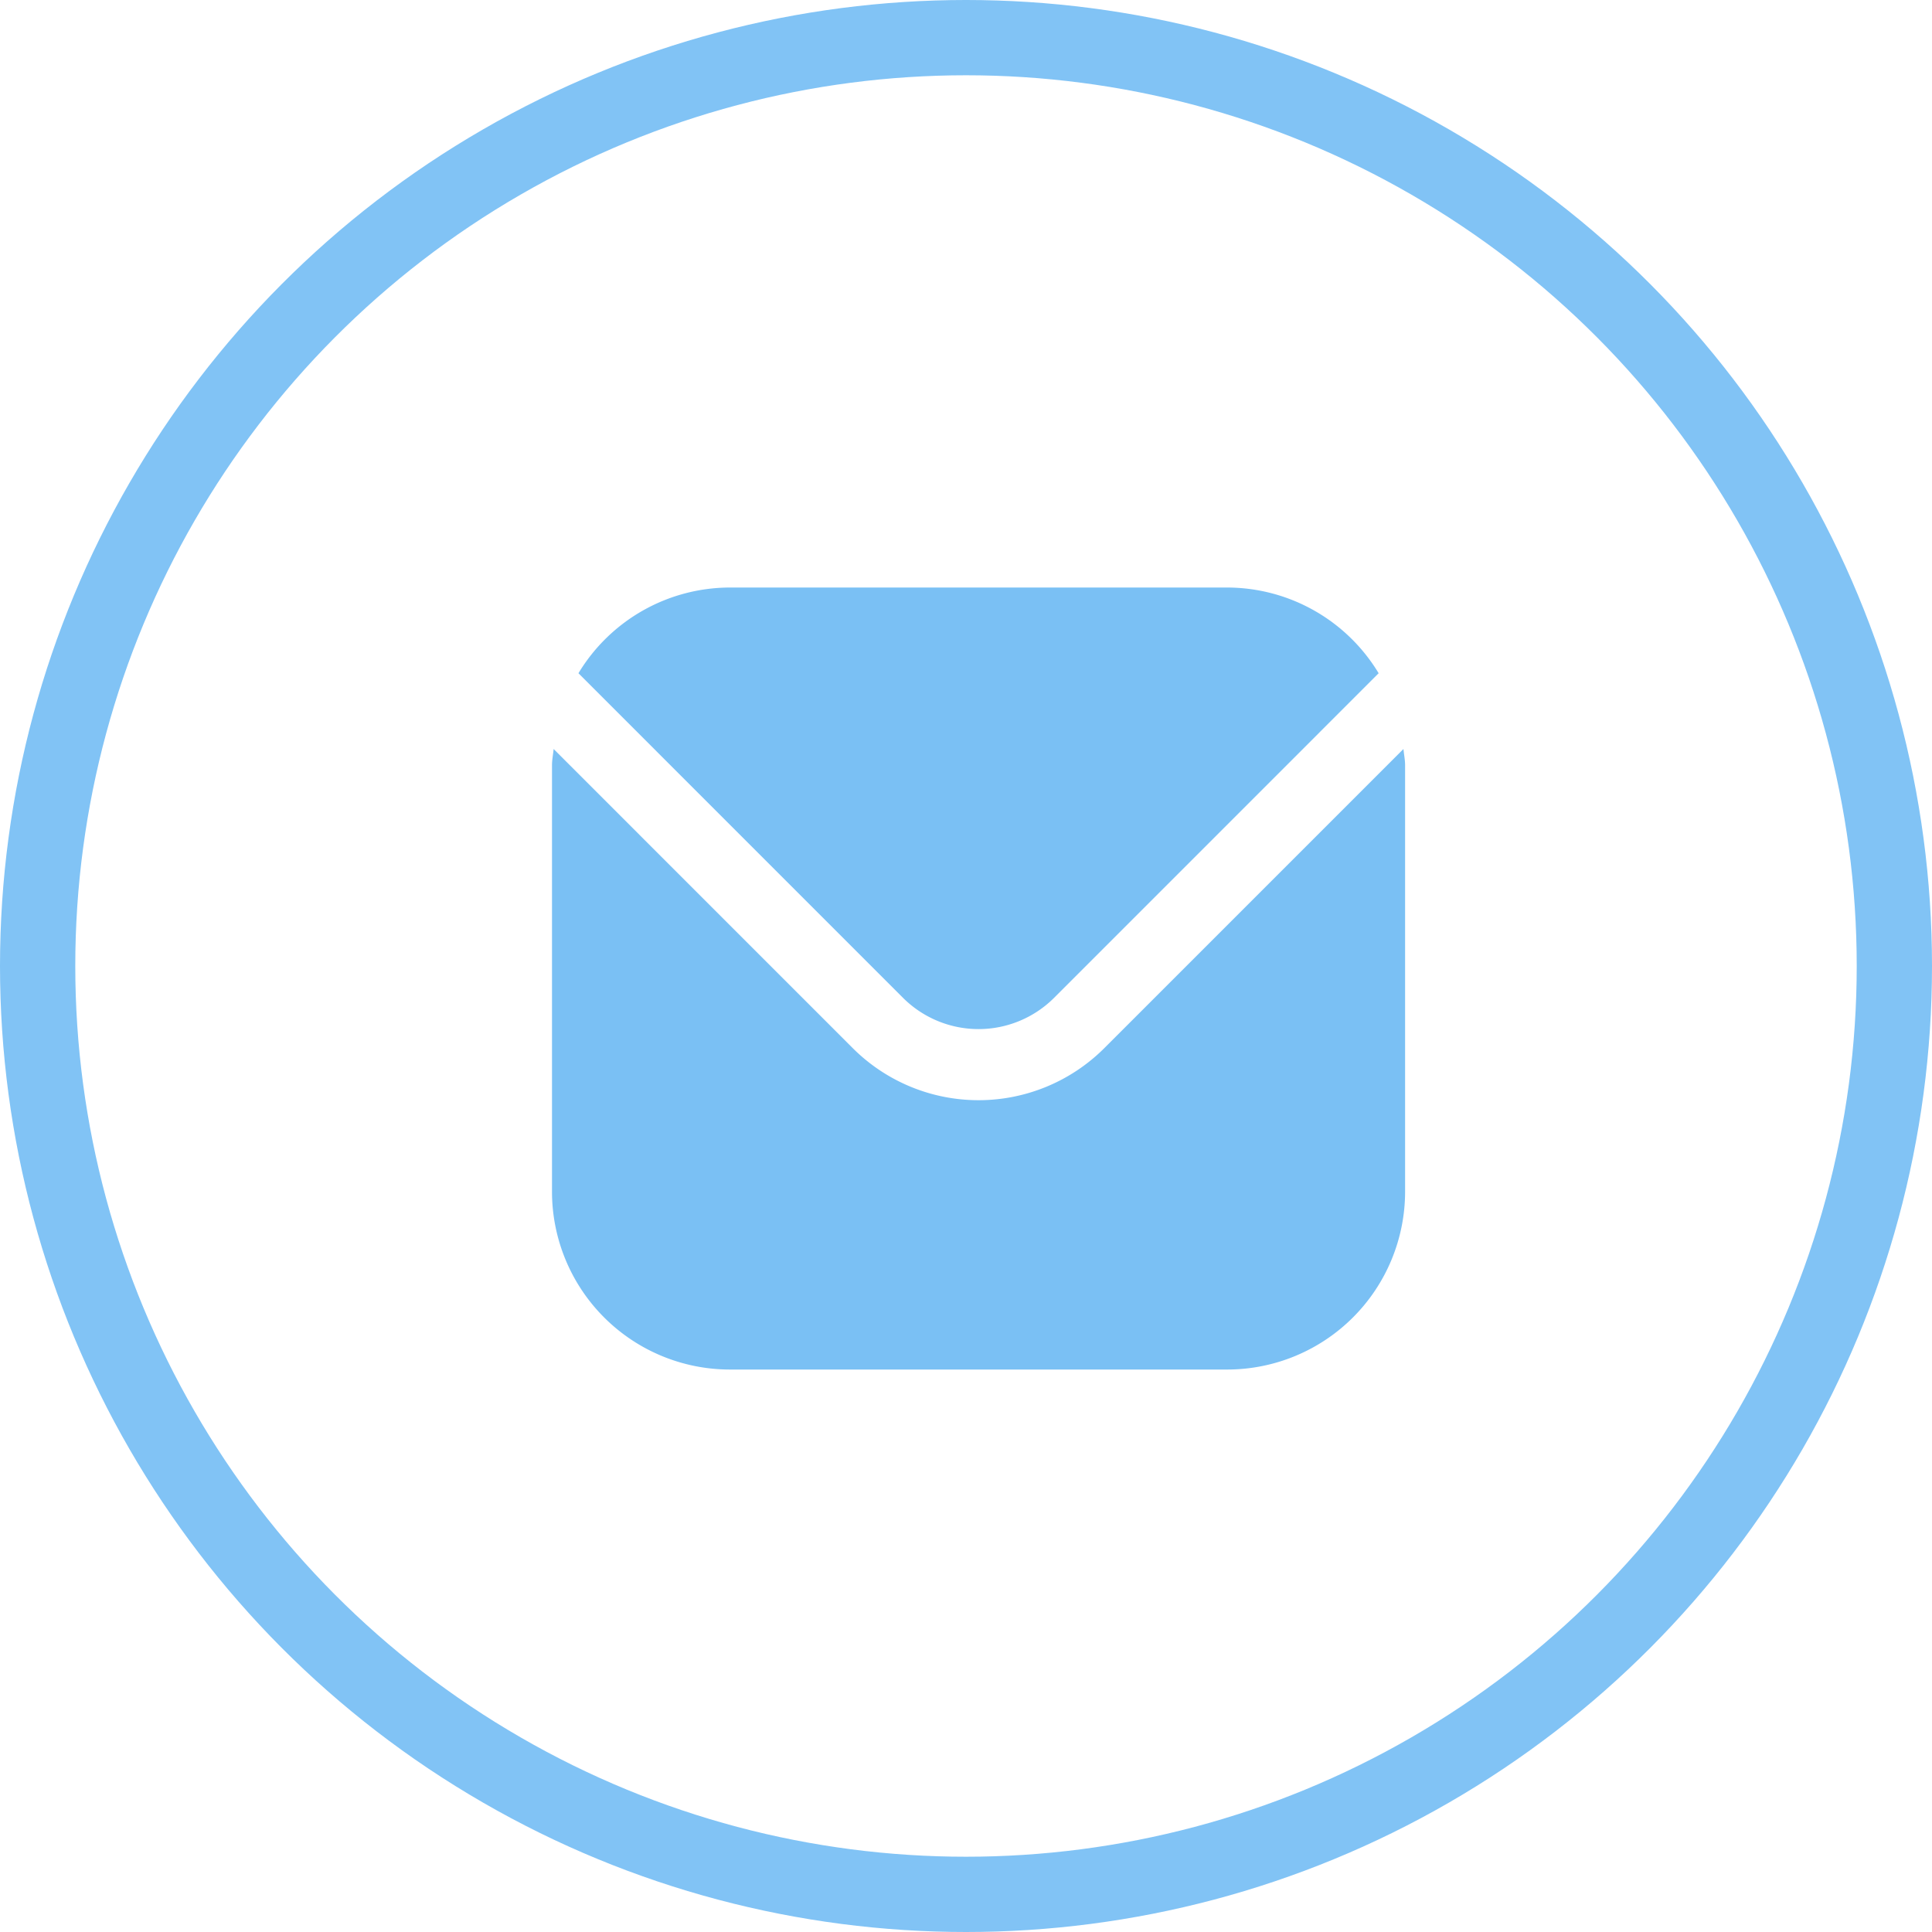 <?xml version="1.0" encoding="UTF-8"?> <svg xmlns="http://www.w3.org/2000/svg" xmlns:xlink="http://www.w3.org/1999/xlink" width="77" height="77" viewBox="0 0 77 77"><defs><clipPath id="clip-path"><rect id="Rectangle_45" data-name="Rectangle 45" width="34" height="34" transform="translate(9224 576)" fill="#7ac0f4" stroke="#707070" stroke-width="1"></rect></clipPath></defs><g id="Group_123" data-name="Group 123" transform="translate(-9202 -554)"><g id="Ellipse_7" data-name="Ellipse 7" transform="translate(9202 554)" fill="none" stroke="#81c3f5" stroke-width="3"><circle cx="38.5" cy="38.5" r="38.5" stroke="none"></circle><circle cx="38.5" cy="38.5" r="37" fill="none"></circle></g><g id="Mask_Group_24" data-name="Mask Group 24" clip-path="url(#clip-path)"><g id="envelope_3_" data-name="envelope (3)" transform="translate(9224 576)"><path id="Path_15" data-name="Path 15" d="M33.935,7.851,22.009,19.777a7.093,7.093,0,0,1-10.019,0L.065,7.851C.045,8.075,0,8.278,0,8.5v17a7.092,7.092,0,0,0,7.083,7.083H26.917A7.092,7.092,0,0,0,34,25.5V8.5C34,8.278,33.955,8.075,33.935,7.851Z" fill="#7ac0f4"></path><path id="Path_16" data-name="Path 16" d="M20.006,17.773,32.946,4.832a7.063,7.063,0,0,0-6.029-3.416H7.083A7.063,7.063,0,0,0,1.054,4.832l12.94,12.941a4.26,4.26,0,0,0,6.012,0Z" fill="#7ac0f4"></path></g></g></g></svg> 